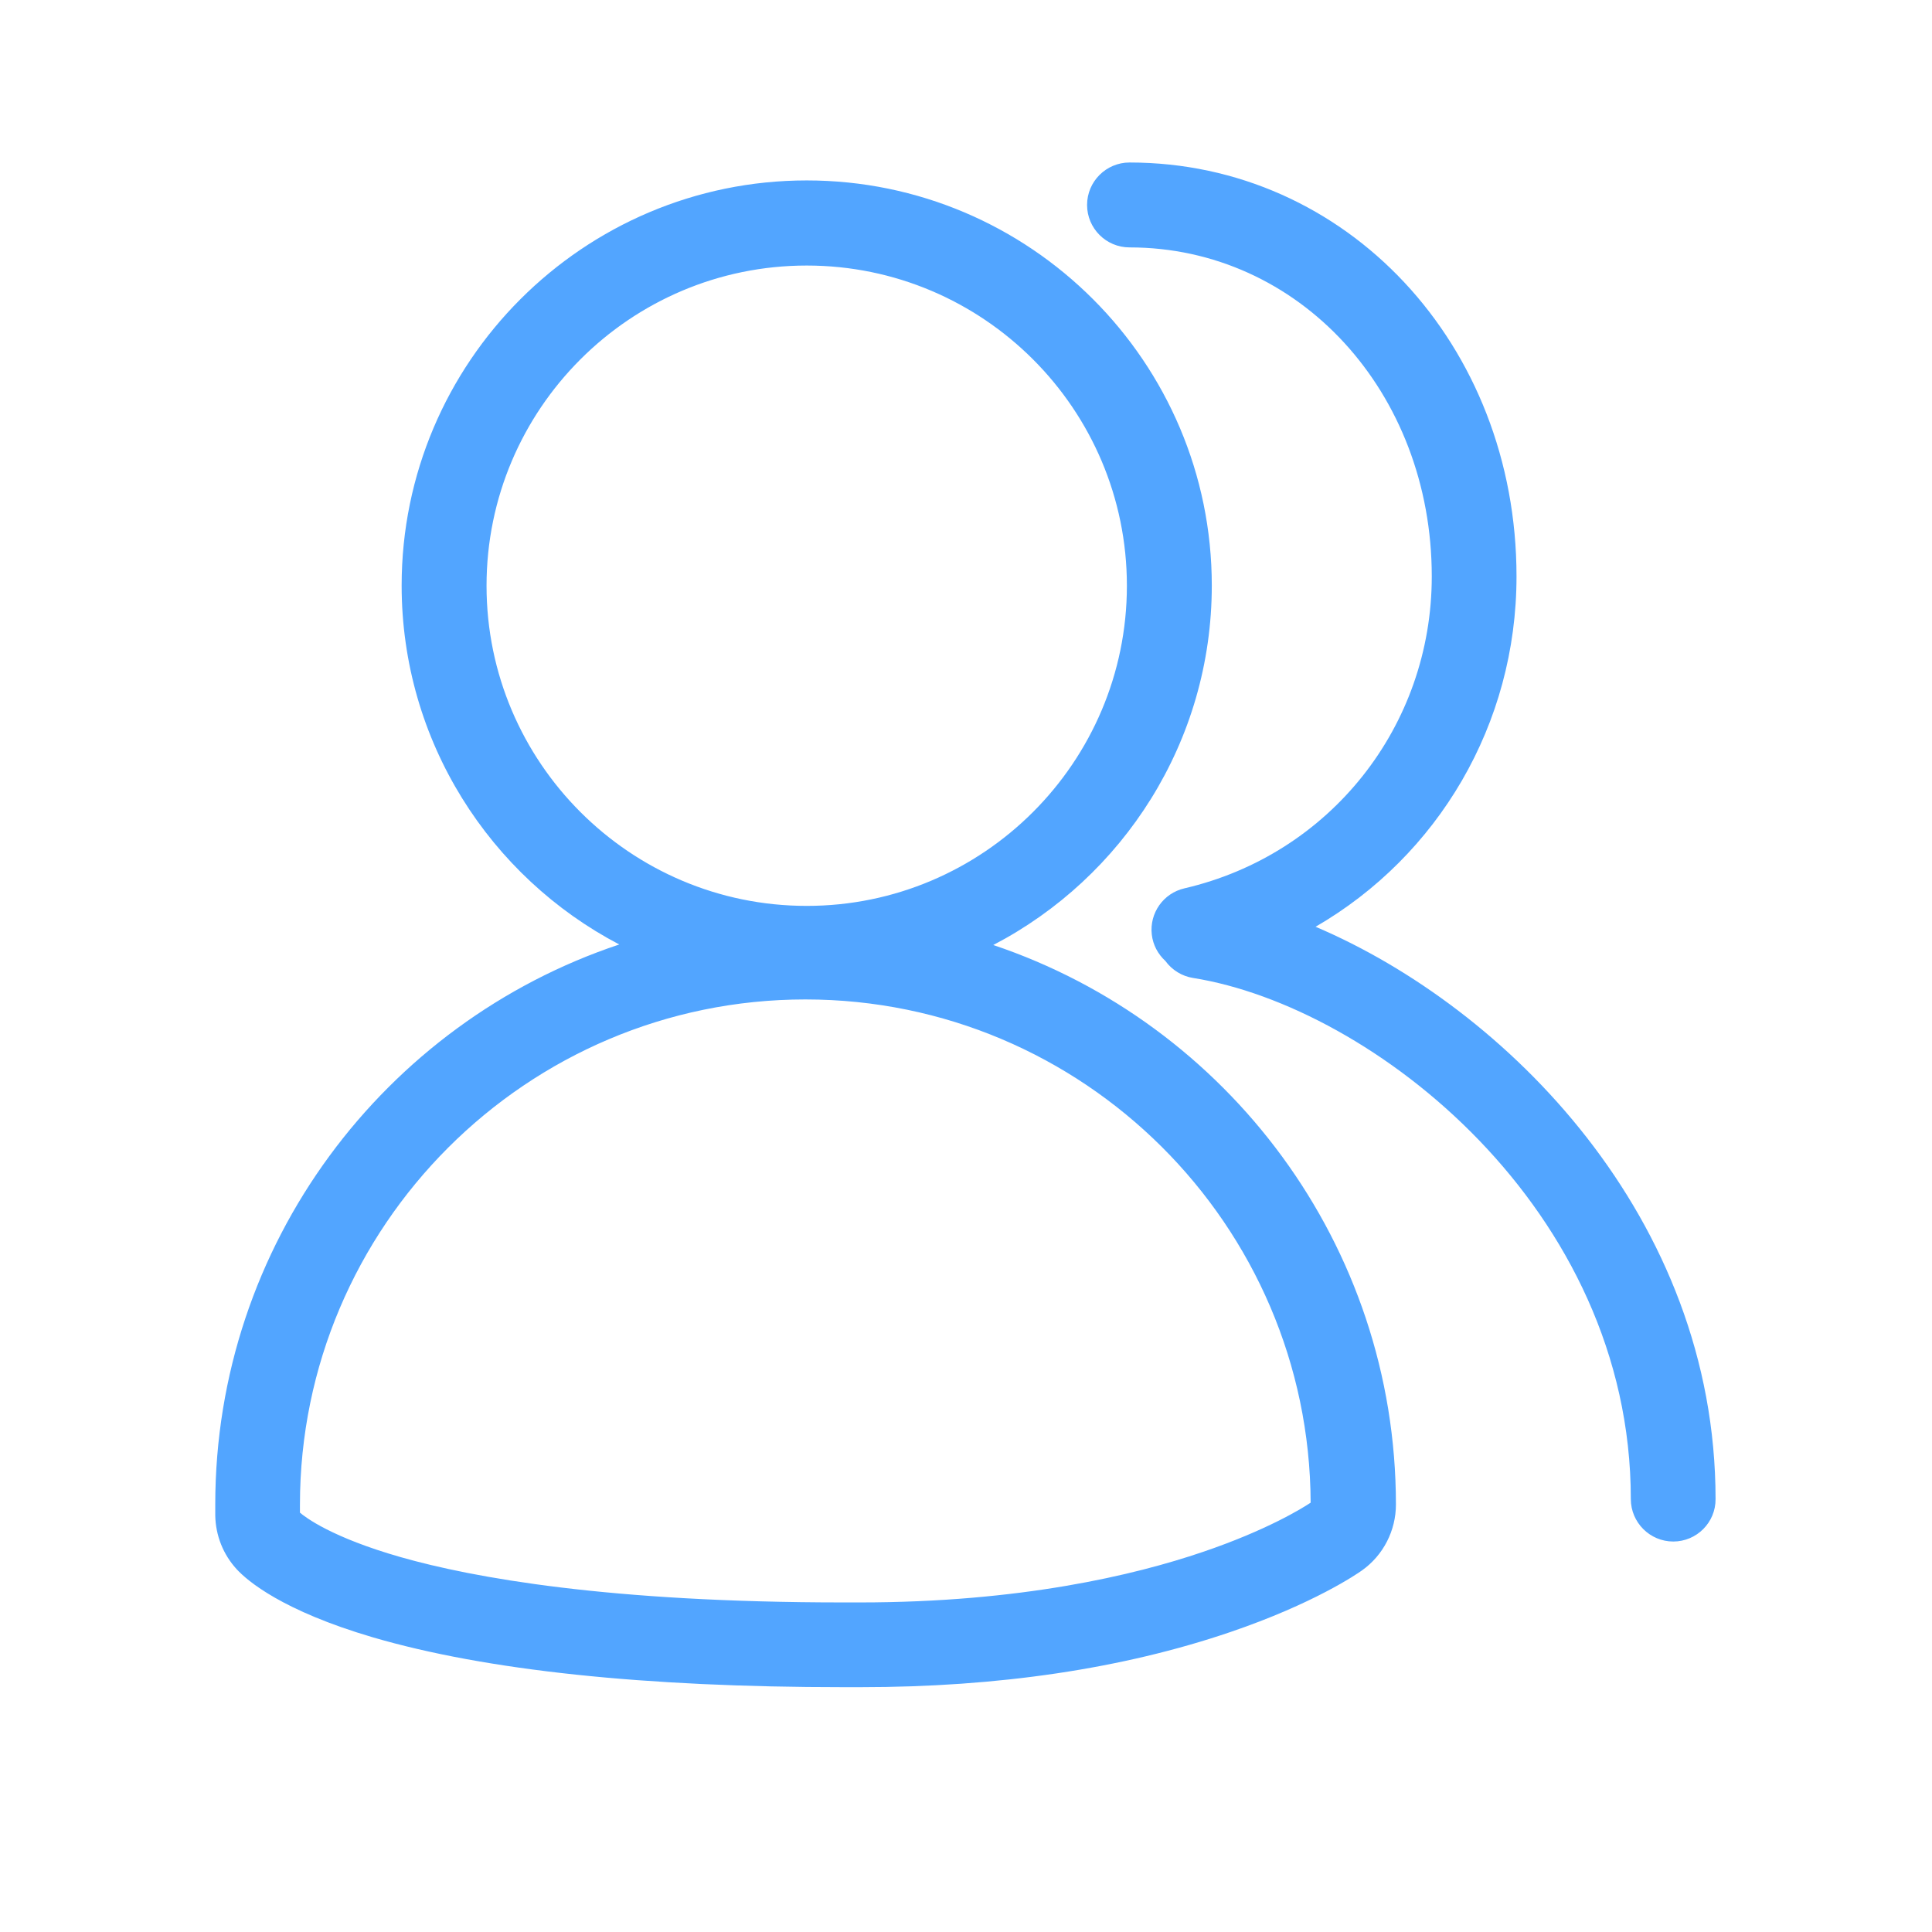 <?xml version="1.0" encoding="UTF-8"?>
<svg width="36px" height="36px" viewBox="0 0 36 36" version="1.1" xmlns="http://www.w3.org/2000/svg" xmlns:xlink="http://www.w3.org/1999/xlink">
    <!-- Generator: Sketch 58 (84663) - https://sketch.com -->
    <title>family@svg</title>
    <desc>Created with Sketch.</desc>
    <g id="首页" stroke="none" stroke-width="1" fill="none" fill-rule="evenodd">
        <g id="homepage" transform="translate(-391, -823)" fill="#52A5FF" fill-rule="nonzero">
            <g id="Group-16-Copy" transform="translate(391, 823)">
                <g id="Group-14">
                    <g id="人才对接">
                        <path d="M15.032,3.362 C19.195,3.362 22.58,6.748 22.58,10.91 C22.58,13.82 20.926,16.35 18.508,17.609 C22.864,19.072 26.011,23.192 26.011,28.035 C26.011,28.52 25.776,28.98 25.379,29.262 C25.291,29.325 24.486,29.88 22.925,30.411 C20.924,31.093 18.604,31.438 16.03,31.438 L15.721,31.438 C12.005,31.438 9.052,31.125 6.95,30.51 C5.262,30.014 4.612,29.459 4.411,29.241 C4.158,28.966 4.018,28.611 4.011,28.239 L4.011,28.035 C4.011,23.182 7.168,19.055 11.539,17.599 C9.131,16.338 7.484,13.813 7.484,10.91 C7.484,6.748 10.87,3.362 15.032,3.362 Z M15.007,18.623 C9.815,18.623 5.589,22.849 5.589,28.038 L5.589,28.186 C5.688,28.27 6.173,28.646 7.47,29.016 C8.816,29.399 11.341,29.859 15.718,29.859 L16.023,29.859 C19.012,29.859 21.142,29.35 22.404,28.921 C23.61,28.513 24.275,28.098 24.422,28 C24.401,22.825 20.186,18.623 15.007,18.623 Z M21.047,3.028 C25.09,3.028 28.258,6.417 28.258,10.741 C28.258,13.5 26.793,15.949 24.514,17.269 C28.061,18.778 31.967,22.689 31.967,27.933 C31.97,28.369 31.615,28.724 31.179,28.724 C30.743,28.724 30.388,28.369 30.388,27.933 C30.388,22.519 25.565,18.754 22.232,18.223 C22.025,18.191 21.838,18.075 21.715,17.906 C21.576,17.778 21.484,17.607 21.462,17.414 C21.416,17.014 21.678,16.643 22.07,16.553 C24.784,15.923 26.679,13.533 26.679,10.741 C26.679,7.303 24.204,4.61 21.047,4.61 C20.611,4.61 20.256,4.255 20.256,3.819 C20.256,3.383 20.611,3.028 21.047,3.028 Z M15.032,4.948 C11.741,4.948 9.066,7.623 9.066,10.914 C9.066,14.204 11.741,16.88 15.032,16.88 C18.323,16.88 20.998,14.204 20.998,10.914 C20.998,7.623 18.323,4.948 15.032,4.948 Z" id="Combined-Shape"></path>
                    </g>
                </g>
            </g>
        </g>
    </g>
</svg>